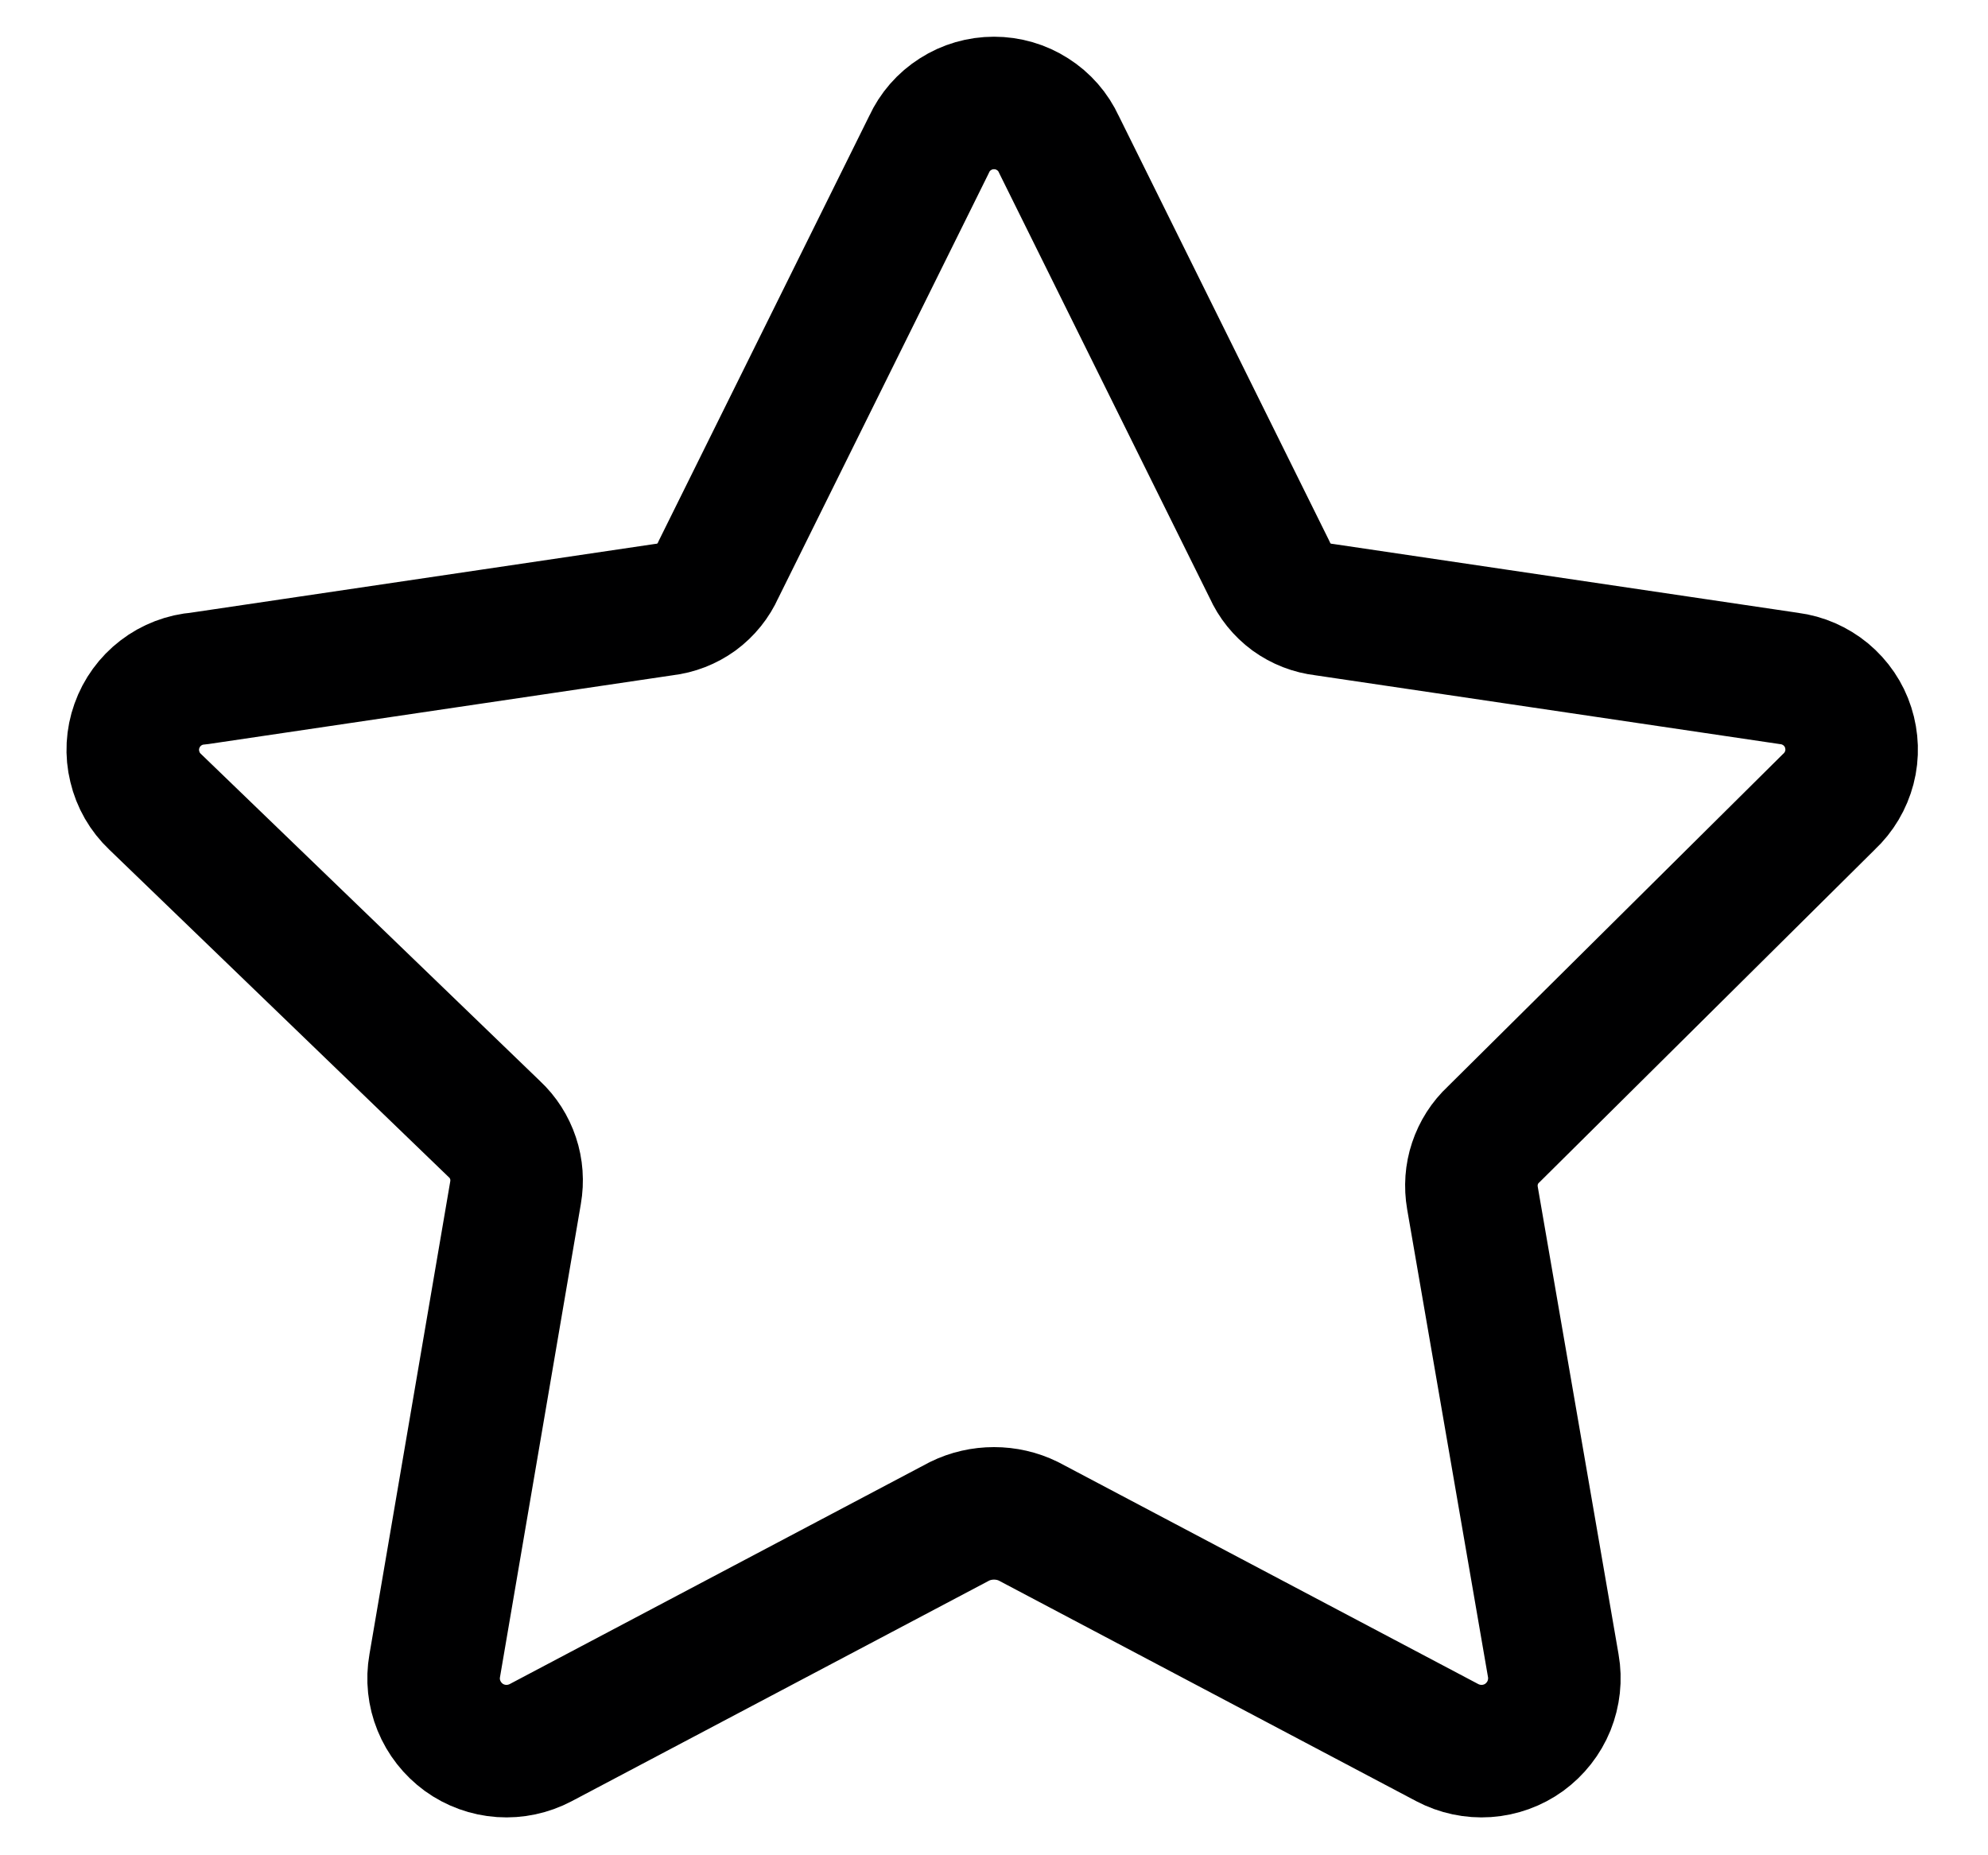 <svg xmlns="http://www.w3.org/2000/svg" fill="none" viewBox="0 0 15 14" height="14" width="15">
<path stroke-linejoin="round" stroke-linecap="round" stroke="#000001" d="M7.99 1.09L9.58 4.3C9.616 4.381 9.673 4.452 9.745 4.505C9.817 4.557 9.901 4.59 9.99 4.6L13.5 5.12C13.602 5.133 13.697 5.175 13.776 5.24C13.855 5.306 13.914 5.392 13.945 5.49C13.976 5.587 13.98 5.692 13.954 5.791C13.928 5.89 13.875 5.98 13.8 6.05L11.27 8.56C11.205 8.62 11.157 8.696 11.129 8.78C11.101 8.863 11.095 8.953 11.11 9.04L11.72 12.57C11.738 12.671 11.726 12.776 11.688 12.871C11.649 12.967 11.584 13.049 11.501 13.11C11.418 13.17 11.319 13.206 11.216 13.213C11.114 13.22 11.011 13.198 10.92 13.15L7.76 11.48C7.679 11.44 7.59 11.42 7.5 11.42C7.41 11.42 7.321 11.44 7.24 11.48L4.08 13.15C3.989 13.198 3.886 13.22 3.784 13.213C3.681 13.206 3.582 13.17 3.499 13.11C3.416 13.049 3.351 12.967 3.312 12.871C3.273 12.776 3.262 12.671 3.28 12.57L3.89 9C3.905 8.913 3.899 8.823 3.871 8.74C3.843 8.656 3.795 8.58 3.73 8.52L1.17 6.05C1.094 5.978 1.041 5.886 1.017 5.784C0.992 5.683 0.998 5.576 1.033 5.478C1.068 5.379 1.131 5.293 1.213 5.23C1.296 5.166 1.396 5.128 1.5 5.12L5.01 4.6C5.099 4.59 5.183 4.557 5.255 4.505C5.327 4.452 5.384 4.381 5.42 4.3L7.01 1.09C7.053 0.996 7.122 0.917 7.209 0.862C7.296 0.806 7.397 0.777 7.5 0.777C7.603 0.777 7.704 0.806 7.791 0.862C7.878 0.917 7.947 0.996 7.99 1.09V1.09Z"></path>
</svg>
